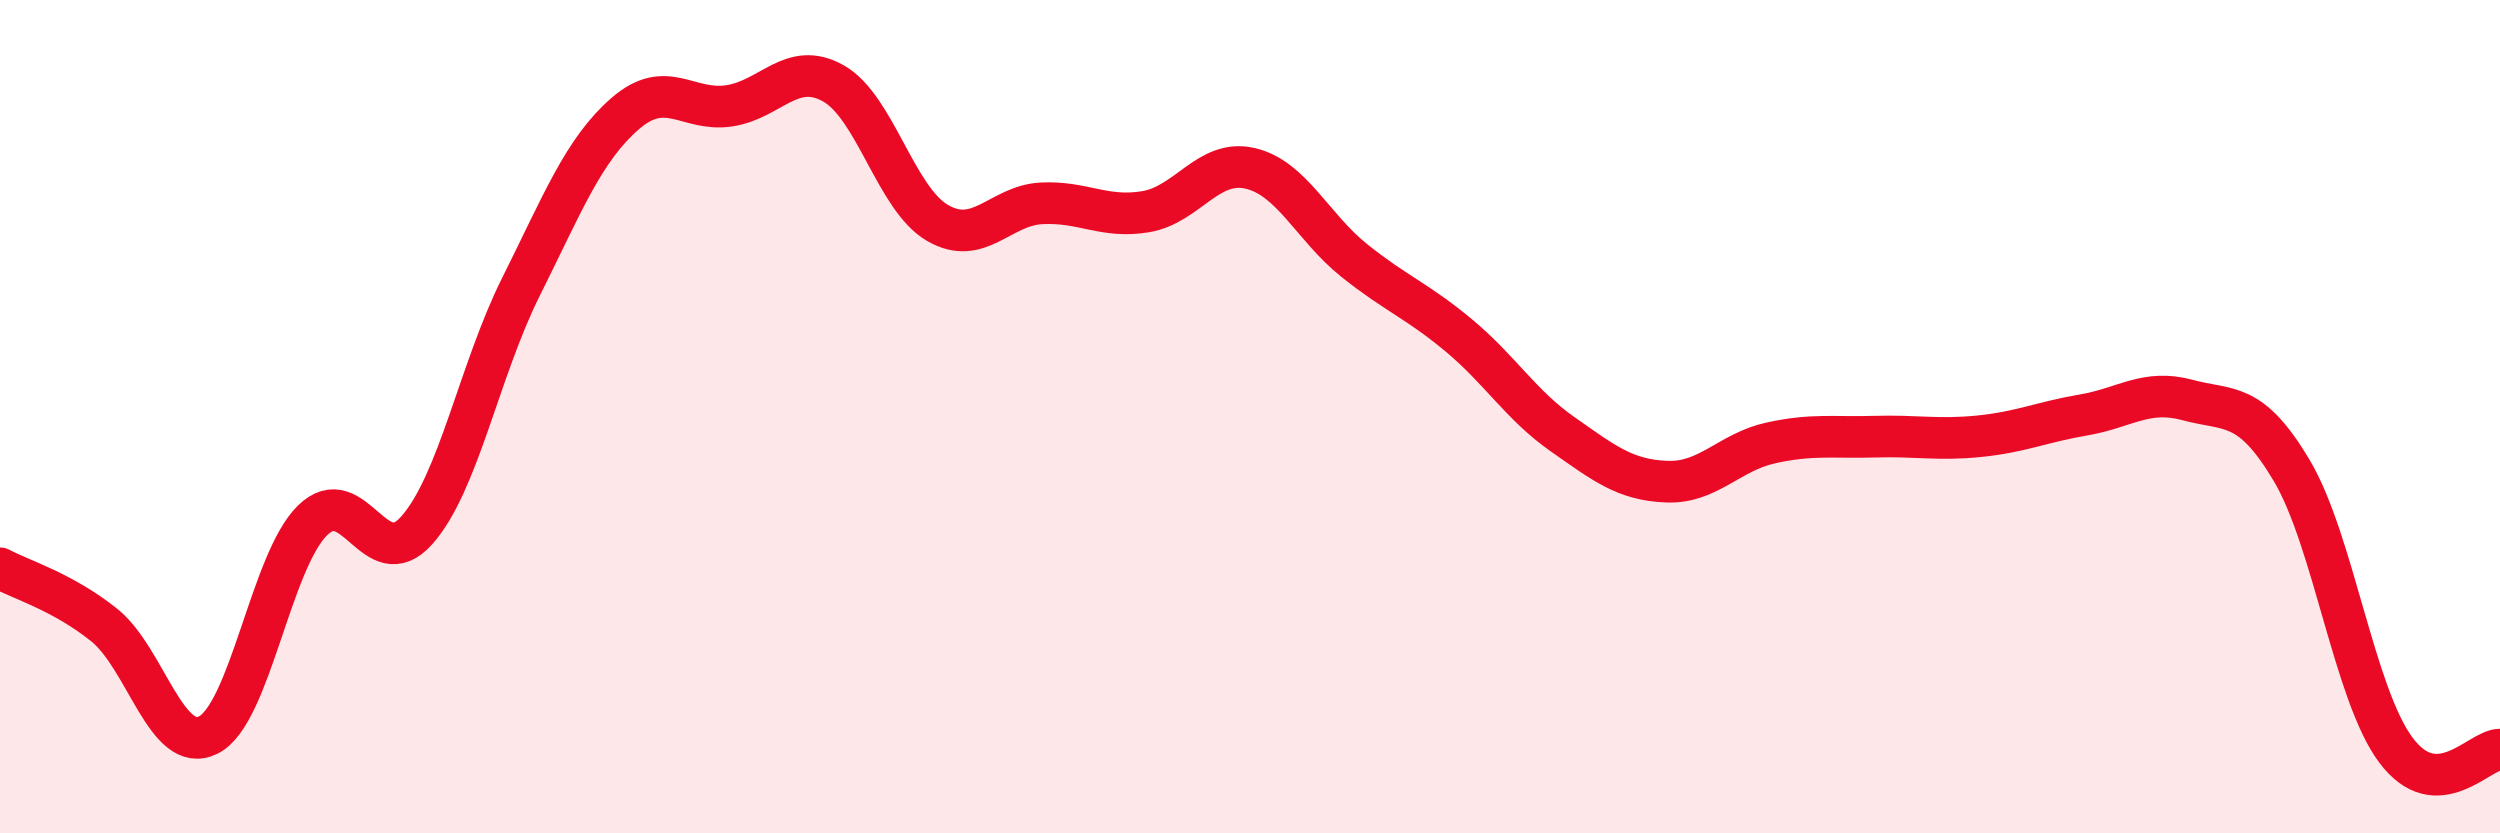 
    <svg width="60" height="20" viewBox="0 0 60 20" xmlns="http://www.w3.org/2000/svg">
      <path
        d="M 0,13.64 C 0.5,13.91 1.5,14.2 2.5,15 C 3.5,15.8 4,18.14 5,17.64 C 6,17.14 6.5,13.47 7.5,12.49 C 8.5,11.51 9,13.85 10,12.73 C 11,11.61 11.5,8.89 12.5,6.89 C 13.5,4.89 14,3.6 15,2.73 C 16,1.86 16.5,2.69 17.5,2.54 C 18.5,2.39 19,1.44 20,2 C 21,2.56 21.5,4.77 22.5,5.35 C 23.5,5.93 24,4.93 25,4.88 C 26,4.83 26.5,5.25 27.5,5.08 C 28.5,4.91 29,3.81 30,4.04 C 31,4.27 31.5,5.45 32.5,6.25 C 33.5,7.05 34,7.21 35,8.04 C 36,8.87 36.5,9.72 37.5,10.42 C 38.5,11.12 39,11.52 40,11.56 C 41,11.6 41.5,10.85 42.5,10.63 C 43.5,10.41 44,10.51 45,10.48 C 46,10.45 46.5,10.57 47.5,10.47 C 48.5,10.37 49,10.13 50,9.96 C 51,9.79 51.5,9.33 52.5,9.6 C 53.5,9.87 54,9.61 55,11.29 C 56,12.97 56.5,16.66 57.5,18 C 58.5,19.34 59.5,17.99 60,17.99L60 20L0 20Z"
        fill="#EB0A25"
        opacity="0.1"
        stroke-linecap="round"
        stroke-linejoin="round"
      />
      <path
        d="M 0,13.64 C 0.5,13.91 1.5,14.2 2.5,15 C 3.5,15.8 4,18.14 5,17.64 C 6,17.14 6.5,13.47 7.5,12.49 C 8.5,11.51 9,13.85 10,12.73 C 11,11.61 11.5,8.89 12.5,6.89 C 13.5,4.89 14,3.6 15,2.73 C 16,1.86 16.5,2.69 17.5,2.54 C 18.5,2.39 19,1.44 20,2 C 21,2.56 21.5,4.77 22.5,5.35 C 23.5,5.93 24,4.93 25,4.88 C 26,4.83 26.5,5.25 27.5,5.08 C 28.5,4.91 29,3.81 30,4.04 C 31,4.27 31.5,5.45 32.5,6.25 C 33.5,7.05 34,7.21 35,8.04 C 36,8.87 36.5,9.72 37.5,10.42 C 38.5,11.12 39,11.52 40,11.56 C 41,11.6 41.5,10.85 42.5,10.63 C 43.5,10.41 44,10.51 45,10.48 C 46,10.45 46.5,10.57 47.5,10.47 C 48.5,10.37 49,10.13 50,9.96 C 51,9.79 51.5,9.33 52.5,9.6 C 53.5,9.87 54,9.61 55,11.29 C 56,12.97 56.5,16.66 57.5,18 C 58.5,19.34 59.5,17.99 60,17.99"
        stroke="#EB0A25"
        stroke-width="1"
        fill="none"
        stroke-linecap="round"
        stroke-linejoin="round"
      />
    </svg>
  